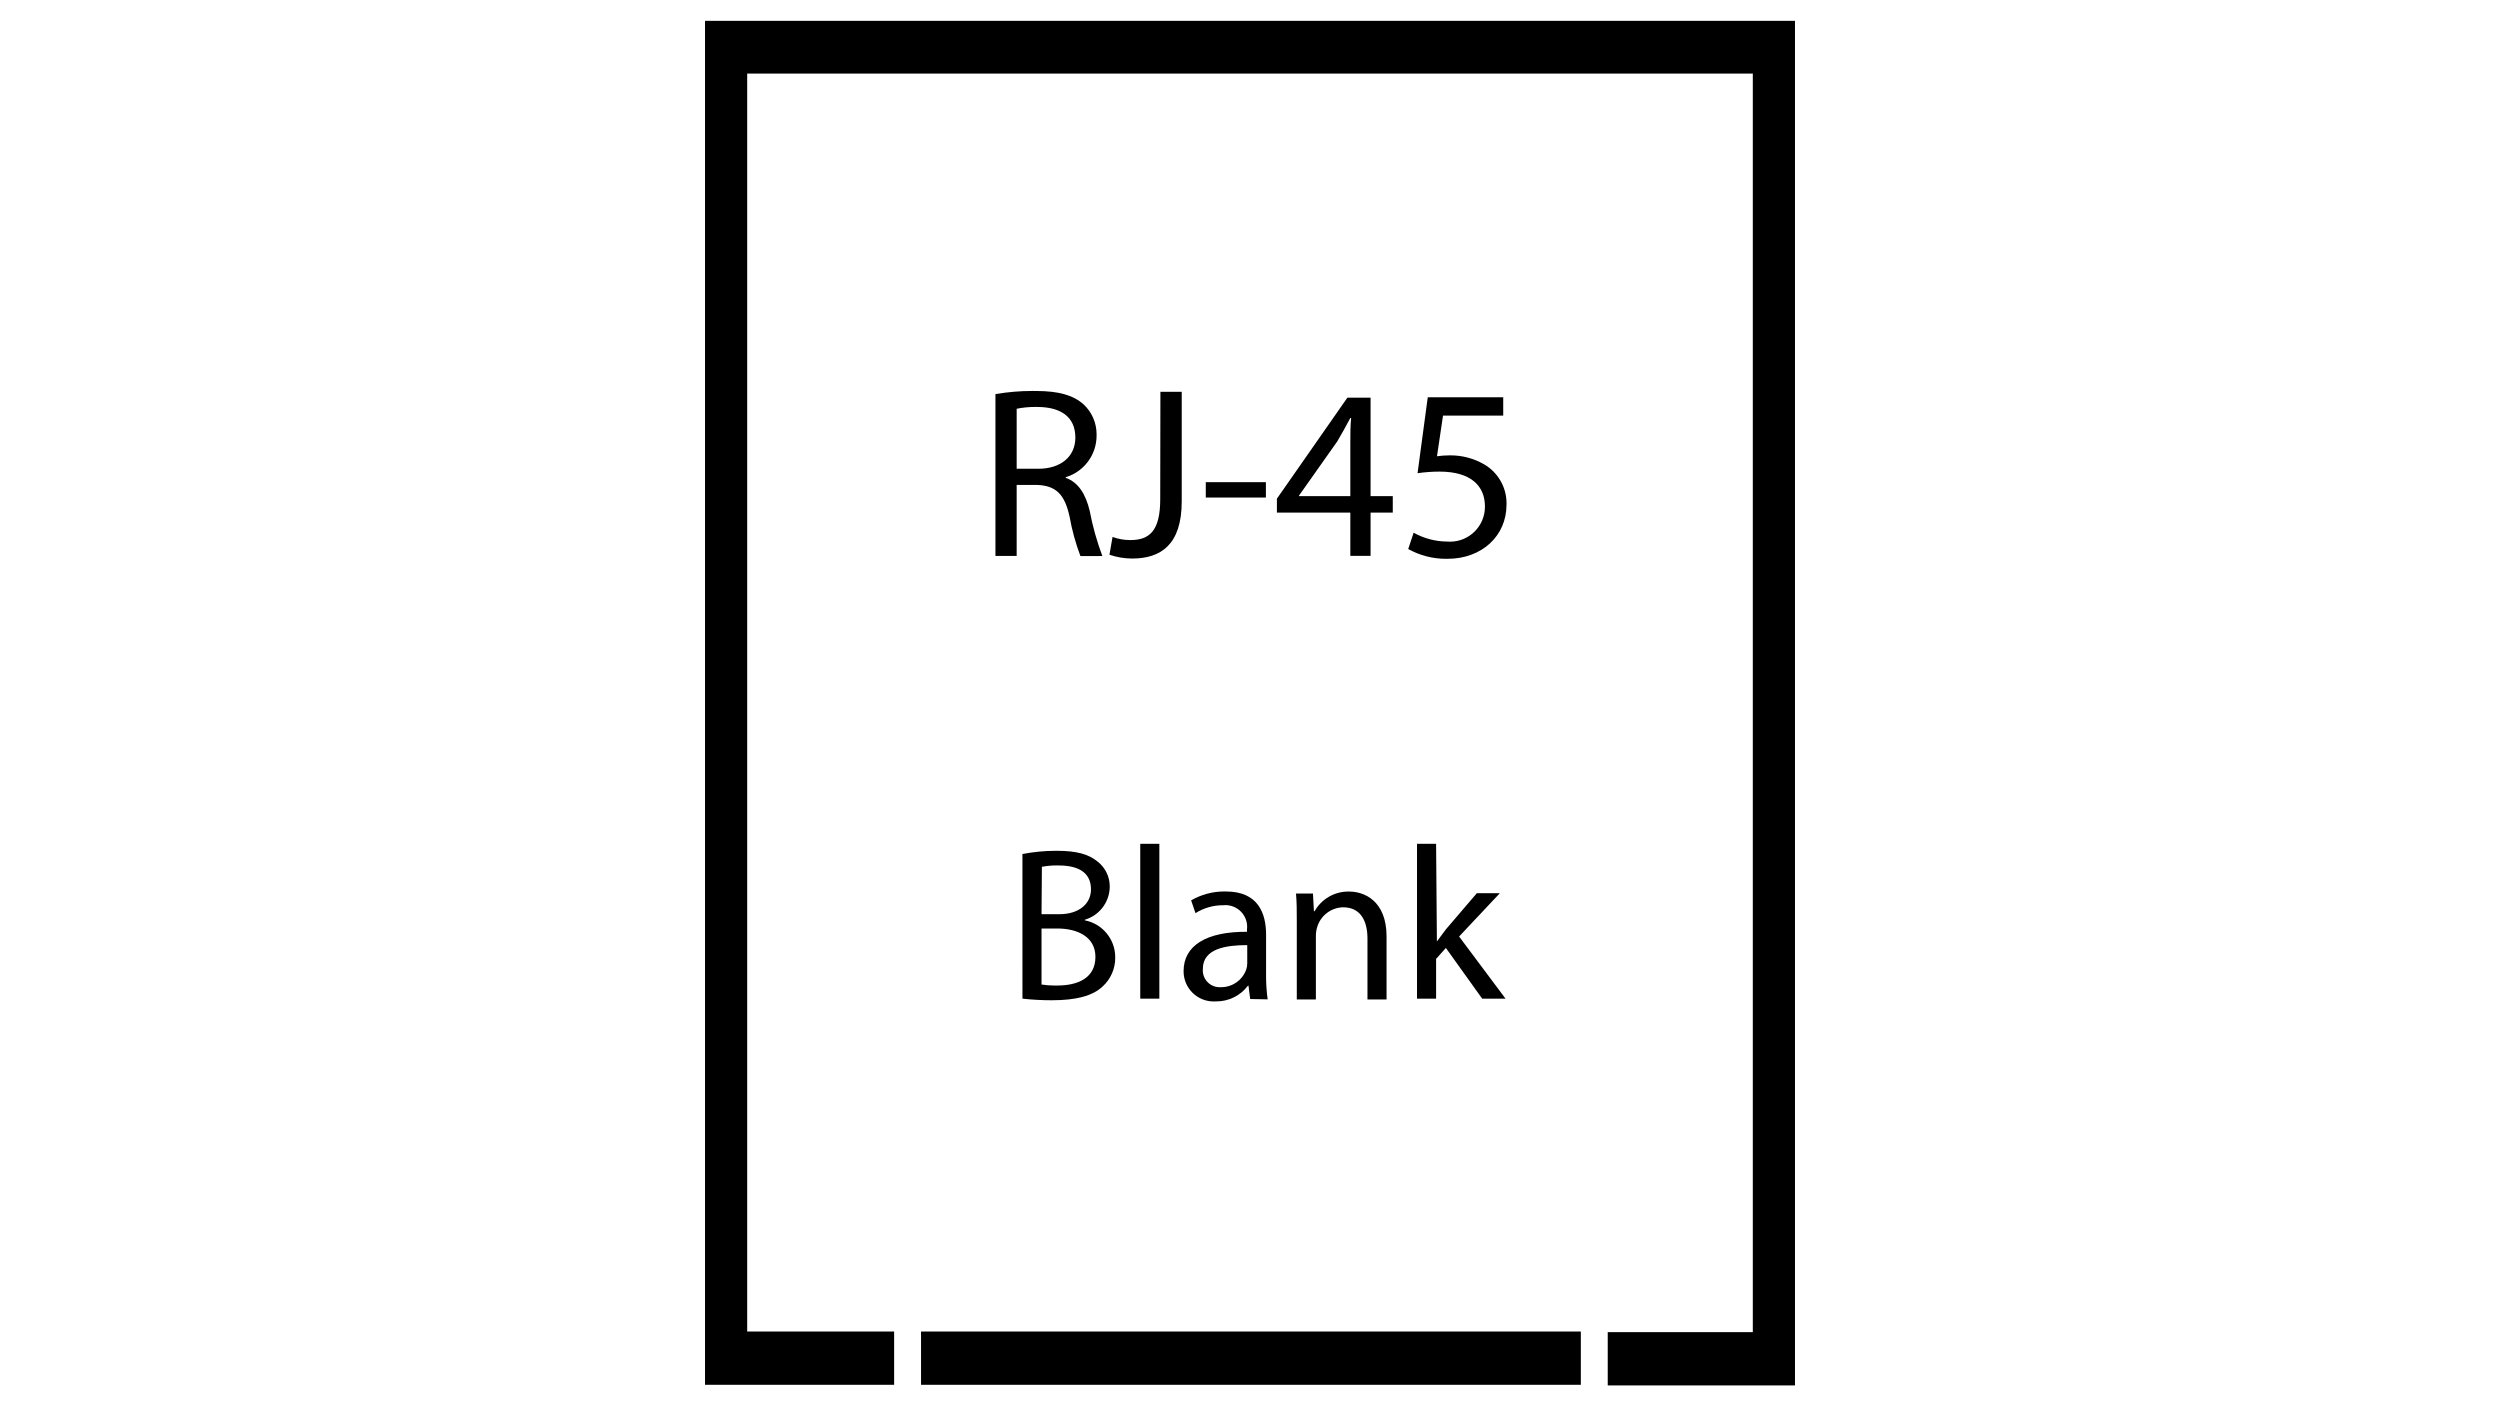 <?xml version="1.0" encoding="UTF-8"?>
<!DOCTYPE svg PUBLIC "-//W3C//DTD SVG 1.1//EN" "http://www.w3.org/Graphics/SVG/1.1/DTD/svg11.dtd">
<!-- Creator: CorelDRAW -->
<svg xmlns="http://www.w3.org/2000/svg" xml:space="preserve" width="25.6in" height="14.4in" version="1.1" style="shape-rendering:geometricPrecision; text-rendering:geometricPrecision; image-rendering:optimizeQuality; fill-rule:evenodd; clip-rule:evenodd"
viewBox="0 0 25600 14400"
 xmlns:xlink="http://www.w3.org/1999/xlink"
 xmlns:xodm="http://www.corel.com/coreldraw/odm/2003"
 data-name="Layer 1">
 <defs>
  <style type="text/css">
   <![CDATA[
    .fil0 {fill:black;fill-rule:nonzero}
   ]]>
  </style>
 </defs>
 <g id="Layer_x0020_1">
  <g id="Blank_x0020__x0028_White_x0029_.svg">
   <path class="fil0" d="M7219.4 213.33l0 13966.94 1936.57 0 0 -545.52 -1504.72 0 0 -12881.37 10297.51 0 0 12887.77 -1485.62 0 0 545.51 1917.46 0 0 -13973.33 -11161.2 0zm2212.06 13966.94l6756.19 0 0 -545.52 -6756.19 0 0 545.52z"/>
   <path class="fil0" d="M10193.35 4035.54c124.7,-21.2 251.64,-32.13 378.34,-32.13 12.85,0 26.53,0.28 39.14,0.28 230.03,0 381.88,43.64 486.41,138.21 84.05,79.07 131.85,189.48 131.85,304.97 0,3.78 -0.03,7.76 -0.13,11.48 0,1.03 0,2.17 0,3.2 0,195.97 -128.66,368.82 -316.42,425.07l0 6.35c128.21,44.54 205.49,165.46 246.38,340.02 29.76,156.59 73.23,311.43 129.1,460.78l-224.56 0.14c-49.1,-130.17 -86.56,-265.66 -110.78,-402.8 -50,-230.03 -140.03,-319.13 -336.42,-325.49l-205.63 0.04 0 727.36 -217.28 0 0 -1657.47zm217.28 764.65l220.95 0c232.74,0 380.06,-126.39 380.06,-319.13 0,-218.2 -157.28,-312.77 -386.41,-313.67 -8.52,-0.24 -17.59,-0.34 -26.32,-0.34 -63.13,0 -126.35,6.25 -188.21,18.49l-0.07 614.65z"/>
   <path class="fil0" d="M11882.64 4011.9l218.21 0 0 1122.88c0,447.34 -219.1,584.62 -507.34,584.62 -79.14,-0.1 -157.96,-13.4 -232.78,-39.11l31.82 -181.85c57.73,20.96 118.72,31.82 180.13,31.82 0.58,0 1.17,0 1.72,0 193.67,0 306.38,-90.93 306.38,-417.3l1.85 -1101.06z"/>
   <polygon class="fil0" points="12962.74,4937.47 12962.74,5094.75 12347.23,5094.75 12347.23,4937.47 "/>
   <path class="fil0" d="M13827.39 5692.08l0 -442.77 -751.9 0 0 -142.74 721.9 -1034.67 237.28 0.04 0 1008.28 227.31 0 0 169.1 -227.31 0 0 442.77 -207.28 0zm0 -611.87l0 -545.52c0,-84.57 0,-169.1 8.18,-254.56l-8.18 0c-50.93,96.39 -90.93,166.39 -134.56,240.92l-390.95 553.69 0 5.46 525.51 0z"/>
   <path class="fil0" d="M15393 4255.57l-616.44 0 -61.82 416.41c42.85,-6.01 86.15,-9.07 129.41,-9.07 0.44,0 1.03,0 1.48,0 2.71,0.04 5.84,-0.04 8.59,-0.04 119.76,0 237.65,31.51 341.5,91.03 142.92,82.17 231.16,234.6 231.16,399.54 0,5.3 -0.1,10.65 -0.28,15.88 0,316.41 -250.95,552.8 -602.8,552.8 -5.74,0.1 -11.93,0.2 -17.83,0.2 -135.02,0 -267.93,-34.57 -385.83,-100.17l55.46 -167.28c105.81,59.07 225.15,90.41 346.38,90.86 8.76,0.62 17.66,0.96 26.43,0.96 197.31,0 357.31,-159.99 357.31,-357.31 0,-1.24 0,-2.47 0,-3.71 0,-208.2 -141.85,-356.41 -464.59,-356.41 -75.39,0 -150.92,5.64 -225.45,16.32l104.57 -777.36 772.76 0.07 0 187.28z"/>
   <path class="fil0" d="M10469.74 8745.17c112.02,-21.51 226.35,-32.85 340.47,-32.85 4.57,0 9.59,0 14.16,0 195.49,0 320.02,32.75 413.7,109.1 79.14,60.96 125.63,155.25 125.63,255.18 0,3.74 -0.07,7.56 -0.21,11.24 -4.67,153.46 -107.42,286.56 -254.59,330.06l0 6.35c180.51,35.19 310.95,193.43 310.98,377.34 0.04,2.57 0.07,5.36 0.07,8 0,111.2 -46.98,217.21 -129.2,291.98 -103.64,97.28 -272.78,140.93 -519.16,140.93 -1.51,0.03 -3.81,0.03 -5.46,0.03 -98.86,0 -198.07,-5.57 -296.24,-16.43l-0.14 -1480.94zm195.49 616.41l181.81 0c203.67,0 324.59,-108.21 324.59,-254.56 0,-174.56 -132.74,-244.56 -329.13,-244.56 -7.87,-0.24 -16.05,-0.45 -24.02,-0.45 -50.1,0 -100.34,4.74 -149.55,13.98l-3.71 485.59zm0 720.08c44.91,6.84 90.51,10.41 135.91,10.41 9.52,0 19.28,-0.2 28.69,-0.44 201.85,0 387.31,-73.64 387.31,-292.77 0,-204.57 -181.85,-290.95 -390.06,-290.95l-161.85 0.07 0 573.69z"/>
   <polygon class="fil0" points="11676.22,8640.6 11871.72,8640.6 11871.72,10226.22 11676.22,10226.22 "/>
   <path class="fil0" d="M12801.82 10229.86l-17.29 -136.39 -5.46 0c-76.39,101.24 -196.08,160.96 -323.02,160.96 -2.61,0 -5.33,-0.03 -7.9,-0.1 -6.6,0.41 -13.33,0.65 -20,0.65 -170.2,0 -308.2,-138 -308.2,-308.2 0,-0.79 0,-1.69 0,-2.48 0,-261.85 232.74,-405.48 649.15,-402.77l0 -22.72c1.13,-9.17 1.72,-18.48 1.72,-27.73 0,-122.99 -99.76,-222.74 -222.74,-222.74 -8.14,0 -16.35,0.48 -24.43,1.37 -0.69,0 -1.31,0 -1.96,0 -99,0 -196.25,28.11 -279.92,80.89l-44.54 -130.93c103.23,-59.72 220.54,-91.13 339.85,-91.13 5.81,0 11.79,0.17 17.49,0.24 330.02,0 410.06,225.49 410.06,441.87l0 403.7c0,6.53 -0.2,13.75 -0.2,20.52 0,79.59 5.7,159.82 16.49,238.55l-179.1 -3.57zm-30 -551.87c-212.74,0 -454.59,33.64 -454.59,242.74 -0.44,5.15 -0.69,10.41 -0.69,15.67 0,95.39 77.35,172.74 172.74,172.74 3.27,0 6.57,-0.1 9.8,-0.27 1.79,0.07 3.74,0.1 5.57,0.1 115.6,0 218.69,-72.92 257.17,-181.89 6.6,-19.86 10,-40.69 10,-61.61 0,-0.07 0,-0.17 0,-0.24l0 -187.24z"/>
   <path class="fil0" d="M13279.16 9441.61c0,-112.74 0,-202.74 -8.18,-291.85l173.64 0 10 181.85 6.35 -0.04c70.17,-124.77 202.3,-202.06 345.45,-202.06 3.64,0 7.35,0.04 10.93,0.14 148.21,0 380.95,90.93 380.95,460.06l0 644.61 -195.46 0.07 0 -622.8c0,-174.56 -65.46,-320.95 -250.03,-320.95 -122.47,3.02 -229.27,84.43 -264.56,201.81 -9.04,28.9 -13.68,59.04 -13.68,89.31 0,0.52 0,1.1 0,1.62l0 650.97 -195.43 0.04 0 -792.79z"/>
   <path class="fil0" d="M14713.85 9640.7l0 0c26.36,-37.28 63.64,-85.46 90.93,-122.74l318.2 -371.84 235.49 0 -417.31 443.7 475.52 636.44 -239.13 -0.04 -371.84 -519.16 -100 111.82 0 407.31 -195.53 0.03 0 -1585.61 195.49 0 8.18 1000.1z"/>
  </g>
 </g>
</svg>
